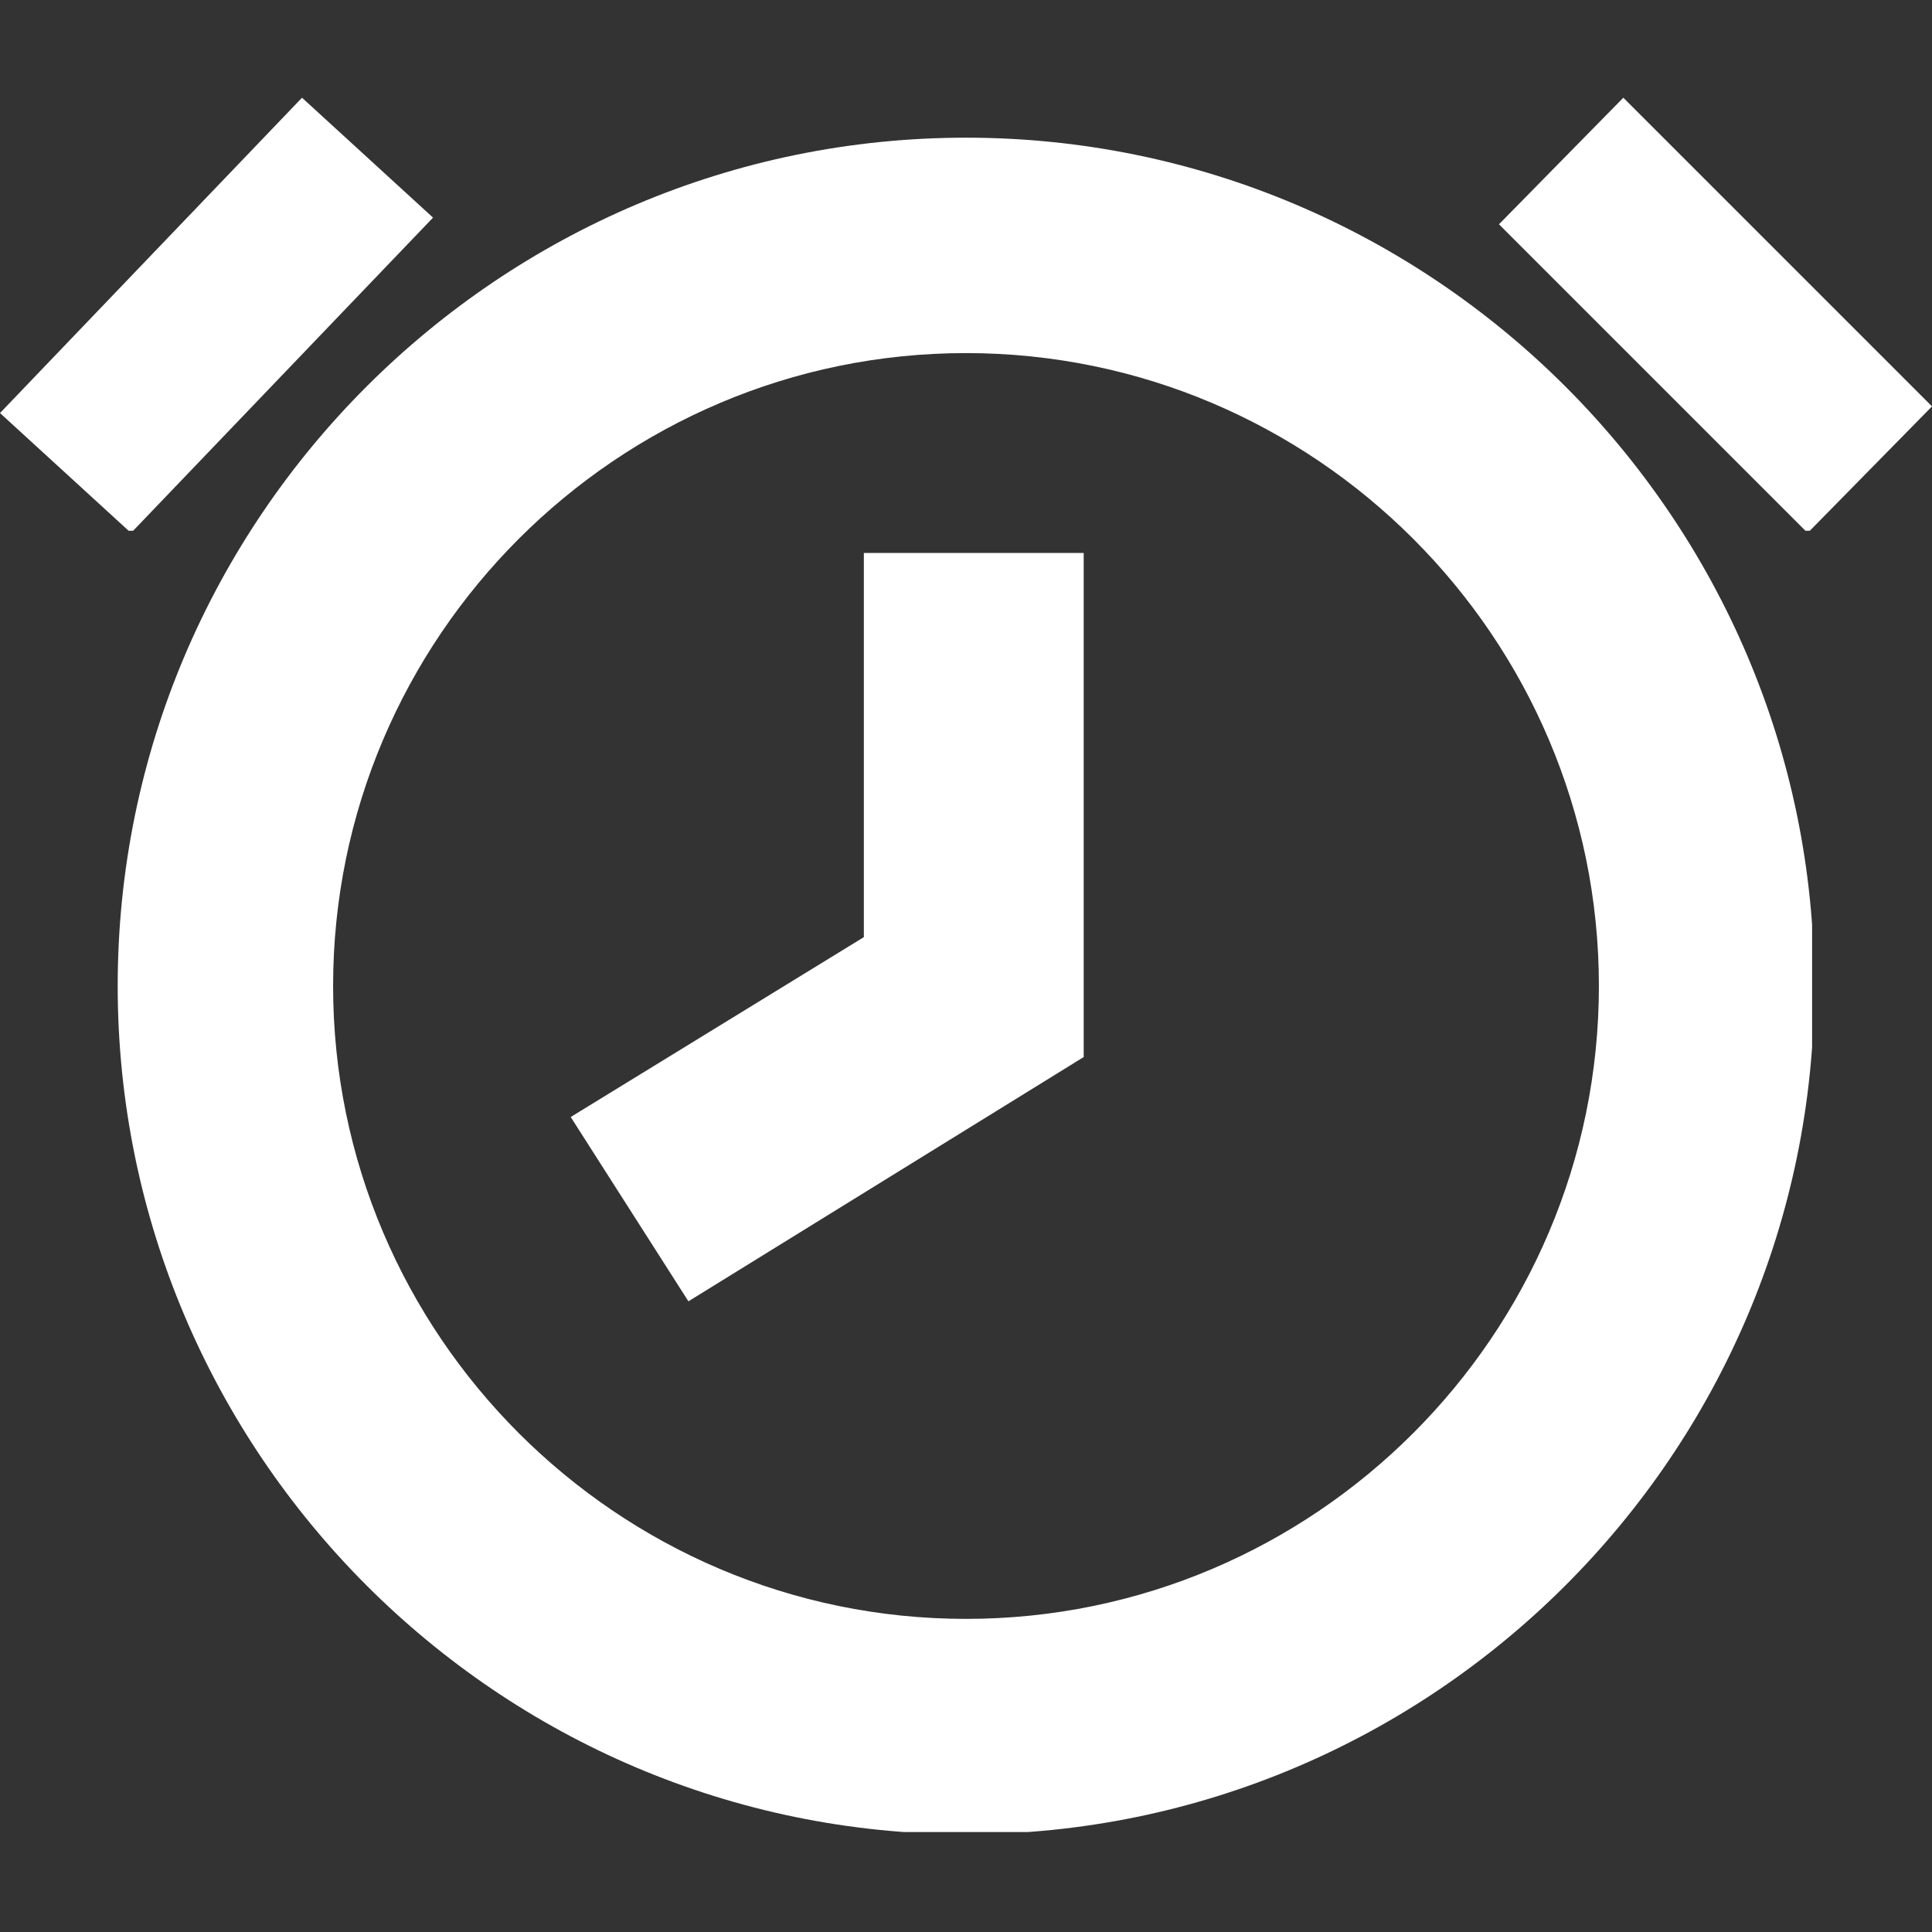 <?xml version="1.0" encoding="utf-8"?>
<!-- Generator: Adobe Illustrator 26.3.1, SVG Export Plug-In . SVG Version: 6.00 Build 0)  -->
<svg version="1.1" id="Group_10" xmlns="http://www.w3.org/2000/svg" xmlns:xlink="http://www.w3.org/1999/xlink" x="0px" y="0px"
	 viewBox="0 0 87 87" style="enable-background:new 0 0 87 87;" xml:space="preserve">
<rect x="0" y="0" width="87" height="87" fill="#333333" stroke="none"/>
<style type="text/css">
	.st0{clip-path:url(#SVGID_00000183248744300248356680000010160192971432181911_);}
	.st1{clip-path:url(#SVGID_00000056414255469759111110000001033505302905014203_);fill:#FFFFFF;}
	.st2{clip-path:url(#SVGID_00000080929401456952135690000016905973294014244521_);fill:#FFFFFF;}
	.st3{clip-path:url(#SVGID_00000029025075401816968220000005439168486231769509_);}
	.st4{clip-path:url(#SVGID_00000071529091144148372970000016445936445458889094_);fill:#FFFFFF;}
	.st5{clip-path:url(#SVGID_00000140016400178726537560000008884683102775830929_);}
	.st6{clip-path:url(#SVGID_00000150102363157382363180000013195092355052744595_);fill:#FFFFFF;}
</style>
<g>
	<defs>
		<path id="SVGID_1_" d="M43.5,6.2c-21,0-38.2,17.1-38.2,38.2c0,21,17.1,38.2,38.2,38.2c21,0,38.2-17.1,38.2-38.2
			C81.7,23.3,64.5,6.2,43.5,6.2 M43.5,72.9C27.8,72.9,15,60.1,15,44.4c0-15.7,12.8-28.5,28.5-28.5S72,28.7,72,44.4
			C72,60.1,59.2,72.9,43.5,72.9"/>
	</defs>
	<clipPath id="SVGID_00000174569435444659343710000003576860478002199471_">
		<use xlink:href="#SVGID_1_"  style="overflow:visible;"/>
	</clipPath>
	<g style="clip-path:url(#SVGID_00000174569435444659343710000003576860478002199471_);">
		<defs>
			<rect id="SVGID_00000074405774583677826880000016494063281766339004_" x="5.3" y="6.2" width="76.3" height="76.3"/>
		</defs>
		<clipPath id="SVGID_00000061447057509444856490000017087309460933034664_">
			<use xlink:href="#SVGID_00000074405774583677826880000016494063281766339004_"  style="overflow:visible;"/>
		</clipPath>
		
			<rect x="4.4" y="5.3" style="clip-path:url(#SVGID_00000061447057509444856490000017087309460933034664_);fill:#FFFFFF;" width="78.1" height="78.1"/>
	</g>
</g>
<g>
	<defs>
		<polygon id="SVGID_00000155109621320411486730000000294382210567272608_" points="38.9,42.2 25.7,50.3 31,58.6 48.8,47.6 
			48.8,24.9 38.9,24.9 		"/>
	</defs>
	<clipPath id="SVGID_00000155119879829991097960000002585959844891450279_">
		<use xlink:href="#SVGID_00000155109621320411486730000000294382210567272608_"  style="overflow:visible;"/>
	</clipPath>
	
		<rect x="24.9" y="24" style="clip-path:url(#SVGID_00000155119879829991097960000002585959844891450279_);fill:#FFFFFF;" width="24.9" height="35.5"/>
</g>
<g>
	<defs>
		<polygon id="SVGID_00000093151891083053921620000002165881572074523563_" points="19.5,9.8 13.6,4.4 0,18.6 5.9,24 		"/>
	</defs>
	<clipPath id="SVGID_00000103975371297508339110000001557864569668823976_">
		<use xlink:href="#SVGID_00000093151891083053921620000002165881572074523563_"  style="overflow:visible;"/>
	</clipPath>
	<g style="clip-path:url(#SVGID_00000103975371297508339110000001557864569668823976_);">
		<defs>
			<rect id="SVGID_00000117663186342853690550000006188770281127937968_" x="0" y="4.4" width="19.5" height="19.5"/>
		</defs>
		<clipPath id="SVGID_00000061436701601658449800000005504580544288117418_">
			<use xlink:href="#SVGID_00000117663186342853690550000006188770281127937968_"  style="overflow:visible;"/>
		</clipPath>
		
			<rect x="-0.9" y="3.6" style="clip-path:url(#SVGID_00000061436701601658449800000005504580544288117418_);fill:#FFFFFF;" width="21.3" height="21.3"/>
	</g>
</g>
<g>
	<defs>
		<polygon id="SVGID_00000054962289823255684040000016161861358225980319_" points="73.1,4.4 67.5,10.1 81.4,24 87,18.3 		"/>
	</defs>
	<clipPath id="SVGID_00000047019296513969249590000005576264279555047583_">
		<use xlink:href="#SVGID_00000054962289823255684040000016161861358225980319_"  style="overflow:visible;"/>
	</clipPath>
	<g style="clip-path:url(#SVGID_00000047019296513969249590000005576264279555047583_);">
		<defs>
			<rect id="SVGID_00000017489549746184023340000014247477979211001740_" x="67.5" y="4.4" width="19.5" height="19.5"/>
		</defs>
		<clipPath id="SVGID_00000124864916739510204240000017417504990972442777_">
			<use xlink:href="#SVGID_00000017489549746184023340000014247477979211001740_"  style="overflow:visible;"/>
		</clipPath>
		
			<rect x="66.6" y="3.6" style="clip-path:url(#SVGID_00000124864916739510204240000017417504990972442777_);fill:#FFFFFF;" width="21.3" height="21.3"/>
	</g>
</g>
</svg>
